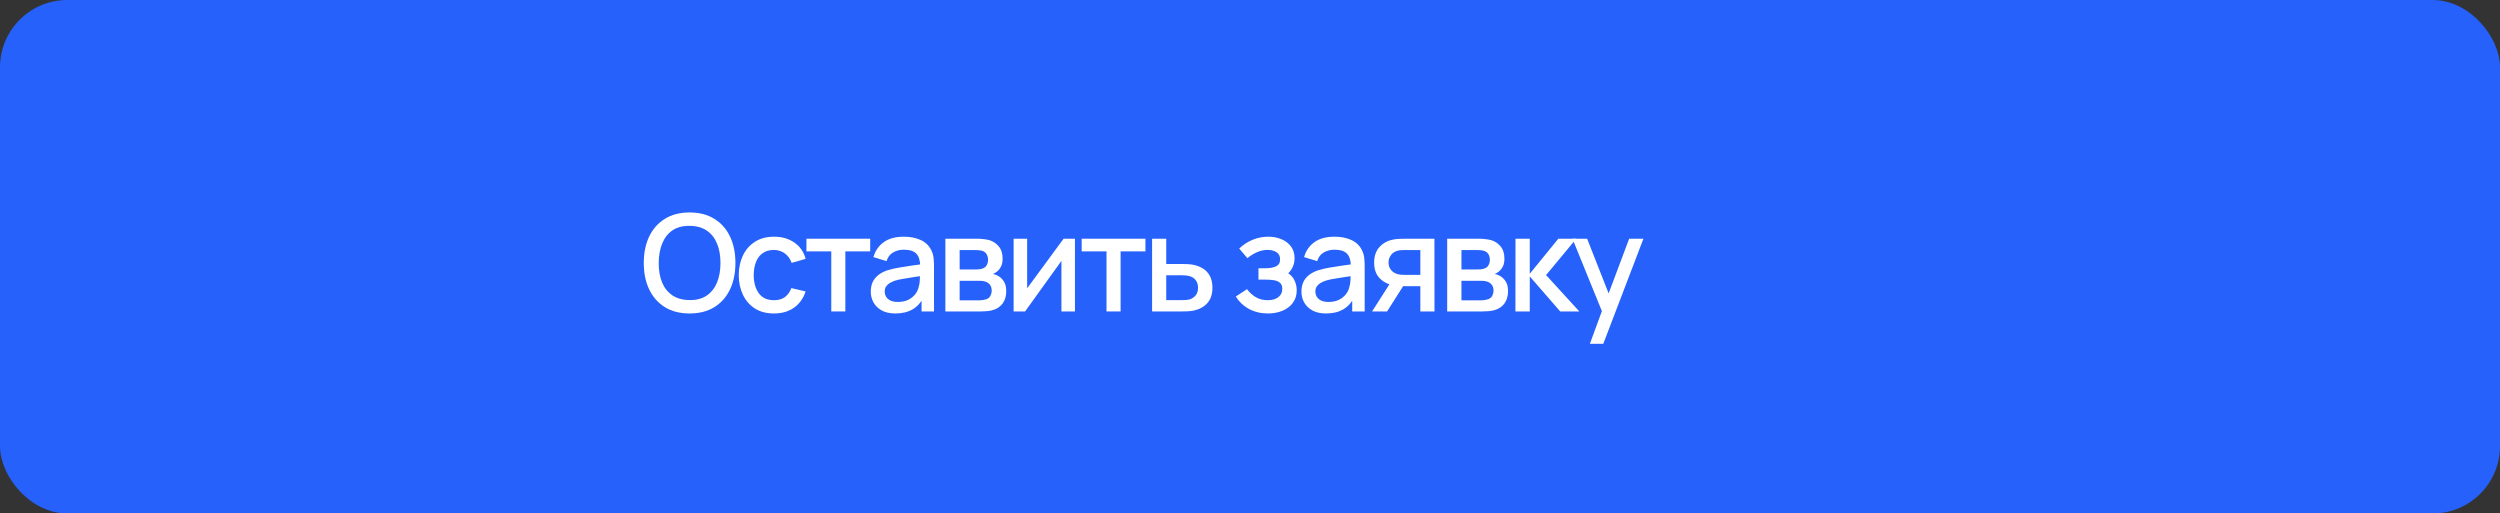 <?xml version="1.0" encoding="UTF-8"?> <svg xmlns="http://www.w3.org/2000/svg" width="297" height="61" viewBox="0 0 297 61" fill="none"><rect x="0" y="0" width="297" height="61" fill="#333333" stroke="none"/> <rect width="297" height="61" rx="8" fill="#2561FA"></rect> <path d="M188.88 40.84L190.552 36.288L190.576 37.632L186.808 28.36H188.552L191.368 35.52H190.856L193.544 28.36H195.24L190.472 40.84H188.88Z" fill="white"></path> <path d="M180.033 37L180.041 28.36H181.737V32.52L185.129 28.36H187.257L183.673 32.68L187.625 37H185.353L181.737 32.84V37H180.033Z" fill="white"></path> <path d="M171.925 37V28.36H175.725C175.976 28.36 176.226 28.376 176.477 28.408C176.728 28.435 176.949 28.475 177.141 28.528C177.578 28.651 177.952 28.896 178.261 29.264C178.57 29.627 178.725 30.112 178.725 30.72C178.725 31.067 178.672 31.36 178.565 31.6C178.458 31.835 178.312 32.037 178.125 32.208C178.04 32.283 177.949 32.349 177.853 32.408C177.757 32.467 177.661 32.512 177.565 32.544C177.762 32.576 177.957 32.645 178.149 32.752C178.442 32.907 178.682 33.131 178.869 33.424C179.061 33.712 179.157 34.099 179.157 34.584C179.157 35.165 179.016 35.653 178.733 36.048C178.45 36.437 178.05 36.704 177.533 36.848C177.33 36.907 177.101 36.947 176.845 36.968C176.594 36.989 176.344 37 176.093 37H171.925ZM173.621 35.68H175.989C176.101 35.68 176.229 35.669 176.373 35.648C176.517 35.627 176.645 35.597 176.757 35.56C176.997 35.485 177.168 35.349 177.269 35.152C177.376 34.955 177.429 34.744 177.429 34.52C177.429 34.216 177.349 33.973 177.189 33.792C177.029 33.605 176.826 33.485 176.581 33.432C176.474 33.395 176.357 33.373 176.229 33.368C176.101 33.363 175.992 33.36 175.901 33.36H173.621V35.68ZM173.621 32.016H175.493C175.648 32.016 175.805 32.008 175.965 31.992C176.125 31.971 176.264 31.936 176.381 31.888C176.589 31.808 176.744 31.675 176.845 31.488C176.946 31.296 176.997 31.088 176.997 30.864C176.997 30.619 176.941 30.4 176.829 30.208C176.717 30.016 176.549 29.883 176.325 29.808C176.17 29.755 175.992 29.725 175.789 29.72C175.592 29.709 175.466 29.704 175.413 29.704H173.621V32.016Z" fill="white"></path> <path d="M168.737 37V34H167.025C166.823 34 166.58 33.992 166.297 33.976C166.02 33.96 165.759 33.931 165.513 33.888C164.868 33.771 164.329 33.491 163.897 33.048C163.465 32.6 163.249 31.984 163.249 31.2C163.249 30.443 163.452 29.835 163.857 29.376C164.268 28.912 164.788 28.613 165.417 28.48C165.689 28.416 165.967 28.381 166.249 28.376C166.537 28.365 166.78 28.36 166.977 28.36H170.409L170.417 37H168.737ZM163.001 37L165.185 33.584H166.953L164.785 37H163.001ZM166.881 32.656H168.737V29.704H166.881C166.764 29.704 166.62 29.709 166.449 29.72C166.279 29.731 166.113 29.76 165.953 29.808C165.788 29.856 165.628 29.941 165.473 30.064C165.324 30.187 165.201 30.344 165.105 30.536C165.009 30.723 164.961 30.939 164.961 31.184C164.961 31.552 165.065 31.856 165.273 32.096C165.481 32.331 165.729 32.485 166.017 32.56C166.172 32.603 166.327 32.629 166.481 32.64C166.636 32.651 166.769 32.656 166.881 32.656Z" fill="white"></path> <path d="M157.532 37.24C156.892 37.24 156.356 37.123 155.924 36.888C155.492 36.648 155.164 36.333 154.94 35.944C154.721 35.549 154.612 35.117 154.612 34.648C154.612 34.211 154.689 33.827 154.844 33.496C154.998 33.165 155.228 32.885 155.532 32.656C155.836 32.421 156.209 32.232 156.652 32.088C157.036 31.976 157.47 31.877 157.956 31.792C158.441 31.707 158.95 31.627 159.484 31.552C160.022 31.477 160.556 31.403 161.084 31.328L160.476 31.664C160.486 30.987 160.342 30.485 160.044 30.16C159.75 29.829 159.244 29.664 158.524 29.664C158.07 29.664 157.654 29.771 157.276 29.984C156.897 30.192 156.633 30.539 156.484 31.024L154.924 30.544C155.137 29.803 155.542 29.213 156.14 28.776C156.742 28.339 157.542 28.12 158.54 28.12C159.313 28.12 159.985 28.253 160.556 28.52C161.132 28.781 161.553 29.197 161.82 29.768C161.958 30.051 162.044 30.349 162.076 30.664C162.108 30.979 162.124 31.317 162.124 31.68V37H160.644V35.024L160.932 35.28C160.574 35.941 160.118 36.435 159.564 36.76C159.014 37.08 158.337 37.24 157.532 37.24ZM157.828 35.872C158.302 35.872 158.71 35.789 159.052 35.624C159.393 35.453 159.668 35.237 159.876 34.976C160.084 34.715 160.22 34.443 160.284 34.16C160.374 33.904 160.425 33.616 160.436 33.296C160.452 32.976 160.46 32.72 160.46 32.528L161.004 32.728C160.476 32.808 159.996 32.88 159.564 32.944C159.132 33.008 158.74 33.072 158.388 33.136C158.041 33.195 157.732 33.267 157.46 33.352C157.23 33.432 157.025 33.528 156.844 33.64C156.668 33.752 156.526 33.888 156.42 34.048C156.318 34.208 156.268 34.403 156.268 34.632C156.268 34.856 156.324 35.064 156.436 35.256C156.548 35.443 156.718 35.592 156.948 35.704C157.177 35.816 157.47 35.872 157.828 35.872Z" fill="white"></path> <path d="M150.642 37.24C149.805 37.24 149.053 37.061 148.386 36.704C147.725 36.347 147.202 35.853 146.818 35.224L148.146 34.352C148.455 34.768 148.813 35.091 149.218 35.32C149.629 35.549 150.09 35.664 150.602 35.664C151.135 35.664 151.557 35.544 151.866 35.304C152.181 35.059 152.338 34.731 152.338 34.32C152.338 33.995 152.247 33.755 152.066 33.6C151.89 33.44 151.645 33.336 151.33 33.288C151.021 33.24 150.669 33.216 150.274 33.216H149.506V31.872H150.274C150.797 31.872 151.226 31.8 151.562 31.656C151.903 31.507 152.074 31.227 152.074 30.816C152.074 30.416 151.927 30.128 151.634 29.952C151.346 29.776 151.002 29.688 150.602 29.688C150.154 29.688 149.719 29.784 149.298 29.976C148.877 30.163 148.509 30.395 148.194 30.672L147.218 29.528C147.677 29.085 148.199 28.741 148.786 28.496C149.378 28.245 150.013 28.12 150.69 28.12C151.245 28.12 151.757 28.219 152.226 28.416C152.701 28.608 153.079 28.893 153.362 29.272C153.65 29.651 153.794 30.117 153.794 30.672C153.794 31.104 153.698 31.499 153.506 31.856C153.314 32.213 153.021 32.539 152.626 32.832L152.578 32.264C152.903 32.365 153.175 32.528 153.394 32.752C153.613 32.976 153.775 33.24 153.882 33.544C153.994 33.843 154.05 34.16 154.05 34.496C154.05 35.077 153.895 35.573 153.586 35.984C153.282 36.395 152.871 36.707 152.354 36.92C151.837 37.133 151.266 37.24 150.642 37.24Z" fill="white"></path> <path d="M136.869 37V28.36H138.549V31.36H140.253C140.498 31.36 140.76 31.365 141.037 31.376C141.32 31.387 141.562 31.413 141.765 31.456C142.229 31.552 142.629 31.712 142.965 31.936C143.306 32.16 143.57 32.459 143.757 32.832C143.944 33.2 144.037 33.653 144.037 34.192C144.037 34.944 143.84 35.544 143.445 35.992C143.056 36.435 142.528 36.733 141.861 36.888C141.648 36.936 141.394 36.968 141.101 36.984C140.813 36.995 140.549 37 140.309 37H136.869ZM138.549 35.656H140.405C140.538 35.656 140.69 35.651 140.861 35.64C141.032 35.629 141.189 35.605 141.333 35.568C141.589 35.493 141.818 35.341 142.021 35.112C142.224 34.883 142.325 34.576 142.325 34.192C142.325 33.797 142.224 33.483 142.021 33.248C141.824 33.013 141.573 32.861 141.269 32.792C141.125 32.755 140.978 32.731 140.829 32.72C140.68 32.709 140.538 32.704 140.405 32.704H138.549V35.656Z" fill="white"></path> <path d="M131.454 37V29.864H128.502V28.36H136.078V29.864H133.126V37H131.454Z" fill="white"></path> <path d="M127.706 28.36V37H126.098V30.992L121.778 37H120.418V28.36H122.026V34.248L126.354 28.36H127.706Z" fill="white"></path> <path d="M112.31 37V28.36H116.11C116.361 28.36 116.611 28.376 116.862 28.408C117.113 28.435 117.334 28.475 117.526 28.528C117.963 28.651 118.337 28.896 118.646 29.264C118.955 29.627 119.11 30.112 119.11 30.72C119.11 31.067 119.057 31.36 118.95 31.6C118.843 31.835 118.697 32.037 118.51 32.208C118.425 32.283 118.334 32.349 118.238 32.408C118.142 32.467 118.046 32.512 117.95 32.544C118.147 32.576 118.342 32.645 118.534 32.752C118.827 32.907 119.067 33.131 119.254 33.424C119.446 33.712 119.542 34.099 119.542 34.584C119.542 35.165 119.401 35.653 119.118 36.048C118.835 36.437 118.435 36.704 117.918 36.848C117.715 36.907 117.486 36.947 117.23 36.968C116.979 36.989 116.729 37 116.478 37H112.31ZM114.006 35.68H116.374C116.486 35.68 116.614 35.669 116.758 35.648C116.902 35.627 117.03 35.597 117.142 35.56C117.382 35.485 117.553 35.349 117.654 35.152C117.761 34.955 117.814 34.744 117.814 34.52C117.814 34.216 117.734 33.973 117.574 33.792C117.414 33.605 117.211 33.485 116.966 33.432C116.859 33.395 116.742 33.373 116.614 33.368C116.486 33.363 116.377 33.36 116.286 33.36H114.006V35.68ZM114.006 32.016H115.878C116.033 32.016 116.19 32.008 116.35 31.992C116.51 31.971 116.649 31.936 116.766 31.888C116.974 31.808 117.129 31.675 117.23 31.488C117.331 31.296 117.382 31.088 117.382 30.864C117.382 30.619 117.326 30.4 117.214 30.208C117.102 30.016 116.934 29.883 116.71 29.808C116.555 29.755 116.377 29.725 116.174 29.72C115.977 29.709 115.851 29.704 115.798 29.704H114.006V32.016Z" fill="white"></path> <path d="M106.369 37.24C105.729 37.24 105.193 37.123 104.761 36.888C104.329 36.648 104.001 36.333 103.777 35.944C103.558 35.549 103.449 35.117 103.449 34.648C103.449 34.211 103.526 33.827 103.681 33.496C103.835 33.165 104.065 32.885 104.369 32.656C104.673 32.421 105.046 32.232 105.489 32.088C105.873 31.976 106.307 31.877 106.793 31.792C107.278 31.707 107.787 31.627 108.321 31.552C108.859 31.477 109.393 31.403 109.921 31.328L109.313 31.664C109.323 30.987 109.179 30.485 108.881 30.16C108.587 29.829 108.081 29.664 107.361 29.664C106.907 29.664 106.491 29.771 106.113 29.984C105.734 30.192 105.47 30.539 105.321 31.024L103.761 30.544C103.974 29.803 104.379 29.213 104.977 28.776C105.579 28.339 106.379 28.12 107.377 28.12C108.15 28.12 108.822 28.253 109.393 28.52C109.969 28.781 110.39 29.197 110.657 29.768C110.795 30.051 110.881 30.349 110.913 30.664C110.945 30.979 110.961 31.317 110.961 31.68V37H109.481V35.024L109.769 35.28C109.411 35.941 108.955 36.435 108.401 36.76C107.851 37.08 107.174 37.24 106.369 37.24ZM106.665 35.872C107.139 35.872 107.547 35.789 107.889 35.624C108.23 35.453 108.505 35.237 108.713 34.976C108.921 34.715 109.057 34.443 109.121 34.16C109.211 33.904 109.262 33.616 109.273 33.296C109.289 32.976 109.297 32.72 109.297 32.528L109.841 32.728C109.313 32.808 108.833 32.88 108.401 32.944C107.969 33.008 107.577 33.072 107.225 33.136C106.878 33.195 106.569 33.267 106.297 33.352C106.067 33.432 105.862 33.528 105.681 33.64C105.505 33.752 105.363 33.888 105.257 34.048C105.155 34.208 105.105 34.403 105.105 34.632C105.105 34.856 105.161 35.064 105.273 35.256C105.385 35.443 105.555 35.592 105.785 35.704C106.014 35.816 106.307 35.872 106.665 35.872Z" fill="white"></path> <path d="M98.756 37V29.864H95.804V28.36H103.38V29.864H100.428V37H98.756Z" fill="white"></path> <path d="M91.94 37.24C91.054 37.24 90.302 37.043 89.684 36.648C89.065 36.253 88.59 35.712 88.26 35.024C87.934 34.336 87.769 33.555 87.764 32.68C87.769 31.789 87.94 31.003 88.276 30.32C88.612 29.632 89.092 29.093 89.716 28.704C90.34 28.315 91.089 28.12 91.964 28.12C92.908 28.12 93.713 28.355 94.38 28.824C95.052 29.293 95.494 29.936 95.708 30.752L94.044 31.232C93.878 30.747 93.606 30.371 93.228 30.104C92.854 29.832 92.425 29.696 91.94 29.696C91.39 29.696 90.94 29.827 90.588 30.088C90.236 30.344 89.974 30.696 89.804 31.144C89.633 31.592 89.545 32.104 89.54 32.68C89.545 33.571 89.748 34.291 90.148 34.84C90.553 35.389 91.15 35.664 91.94 35.664C92.478 35.664 92.913 35.541 93.244 35.296C93.58 35.045 93.836 34.688 94.012 34.224L95.708 34.624C95.425 35.467 94.958 36.115 94.308 36.568C93.657 37.016 92.868 37.24 91.94 37.24Z" fill="white"></path> <path d="M81.928 37.24C80.776 37.24 79.795 36.989 78.984 36.488C78.173 35.981 77.552 35.277 77.12 34.376C76.693 33.475 76.48 32.429 76.48 31.24C76.48 30.051 76.693 29.005 77.12 28.104C77.552 27.203 78.173 26.501 78.984 26C79.795 25.493 80.776 25.24 81.928 25.24C83.075 25.24 84.053 25.493 84.864 26C85.68 26.501 86.301 27.203 86.728 28.104C87.155 29.005 87.368 30.051 87.368 31.24C87.368 32.429 87.155 33.475 86.728 34.376C86.301 35.277 85.68 35.981 84.864 36.488C84.053 36.989 83.075 37.24 81.928 37.24ZM81.928 35.648C82.744 35.659 83.421 35.48 83.96 35.112C84.504 34.739 84.912 34.221 85.184 33.56C85.456 32.893 85.592 32.12 85.592 31.24C85.592 30.36 85.456 29.592 85.184 28.936C84.912 28.275 84.504 27.76 83.96 27.392C83.421 27.024 82.744 26.837 81.928 26.832C81.112 26.821 80.432 27 79.888 27.368C79.349 27.736 78.944 28.253 78.672 28.92C78.4 29.587 78.261 30.36 78.256 31.24C78.251 32.12 78.384 32.891 78.656 33.552C78.928 34.208 79.336 34.72 79.88 35.088C80.429 35.456 81.112 35.643 81.928 35.648Z" fill="white"></path> </svg> 
